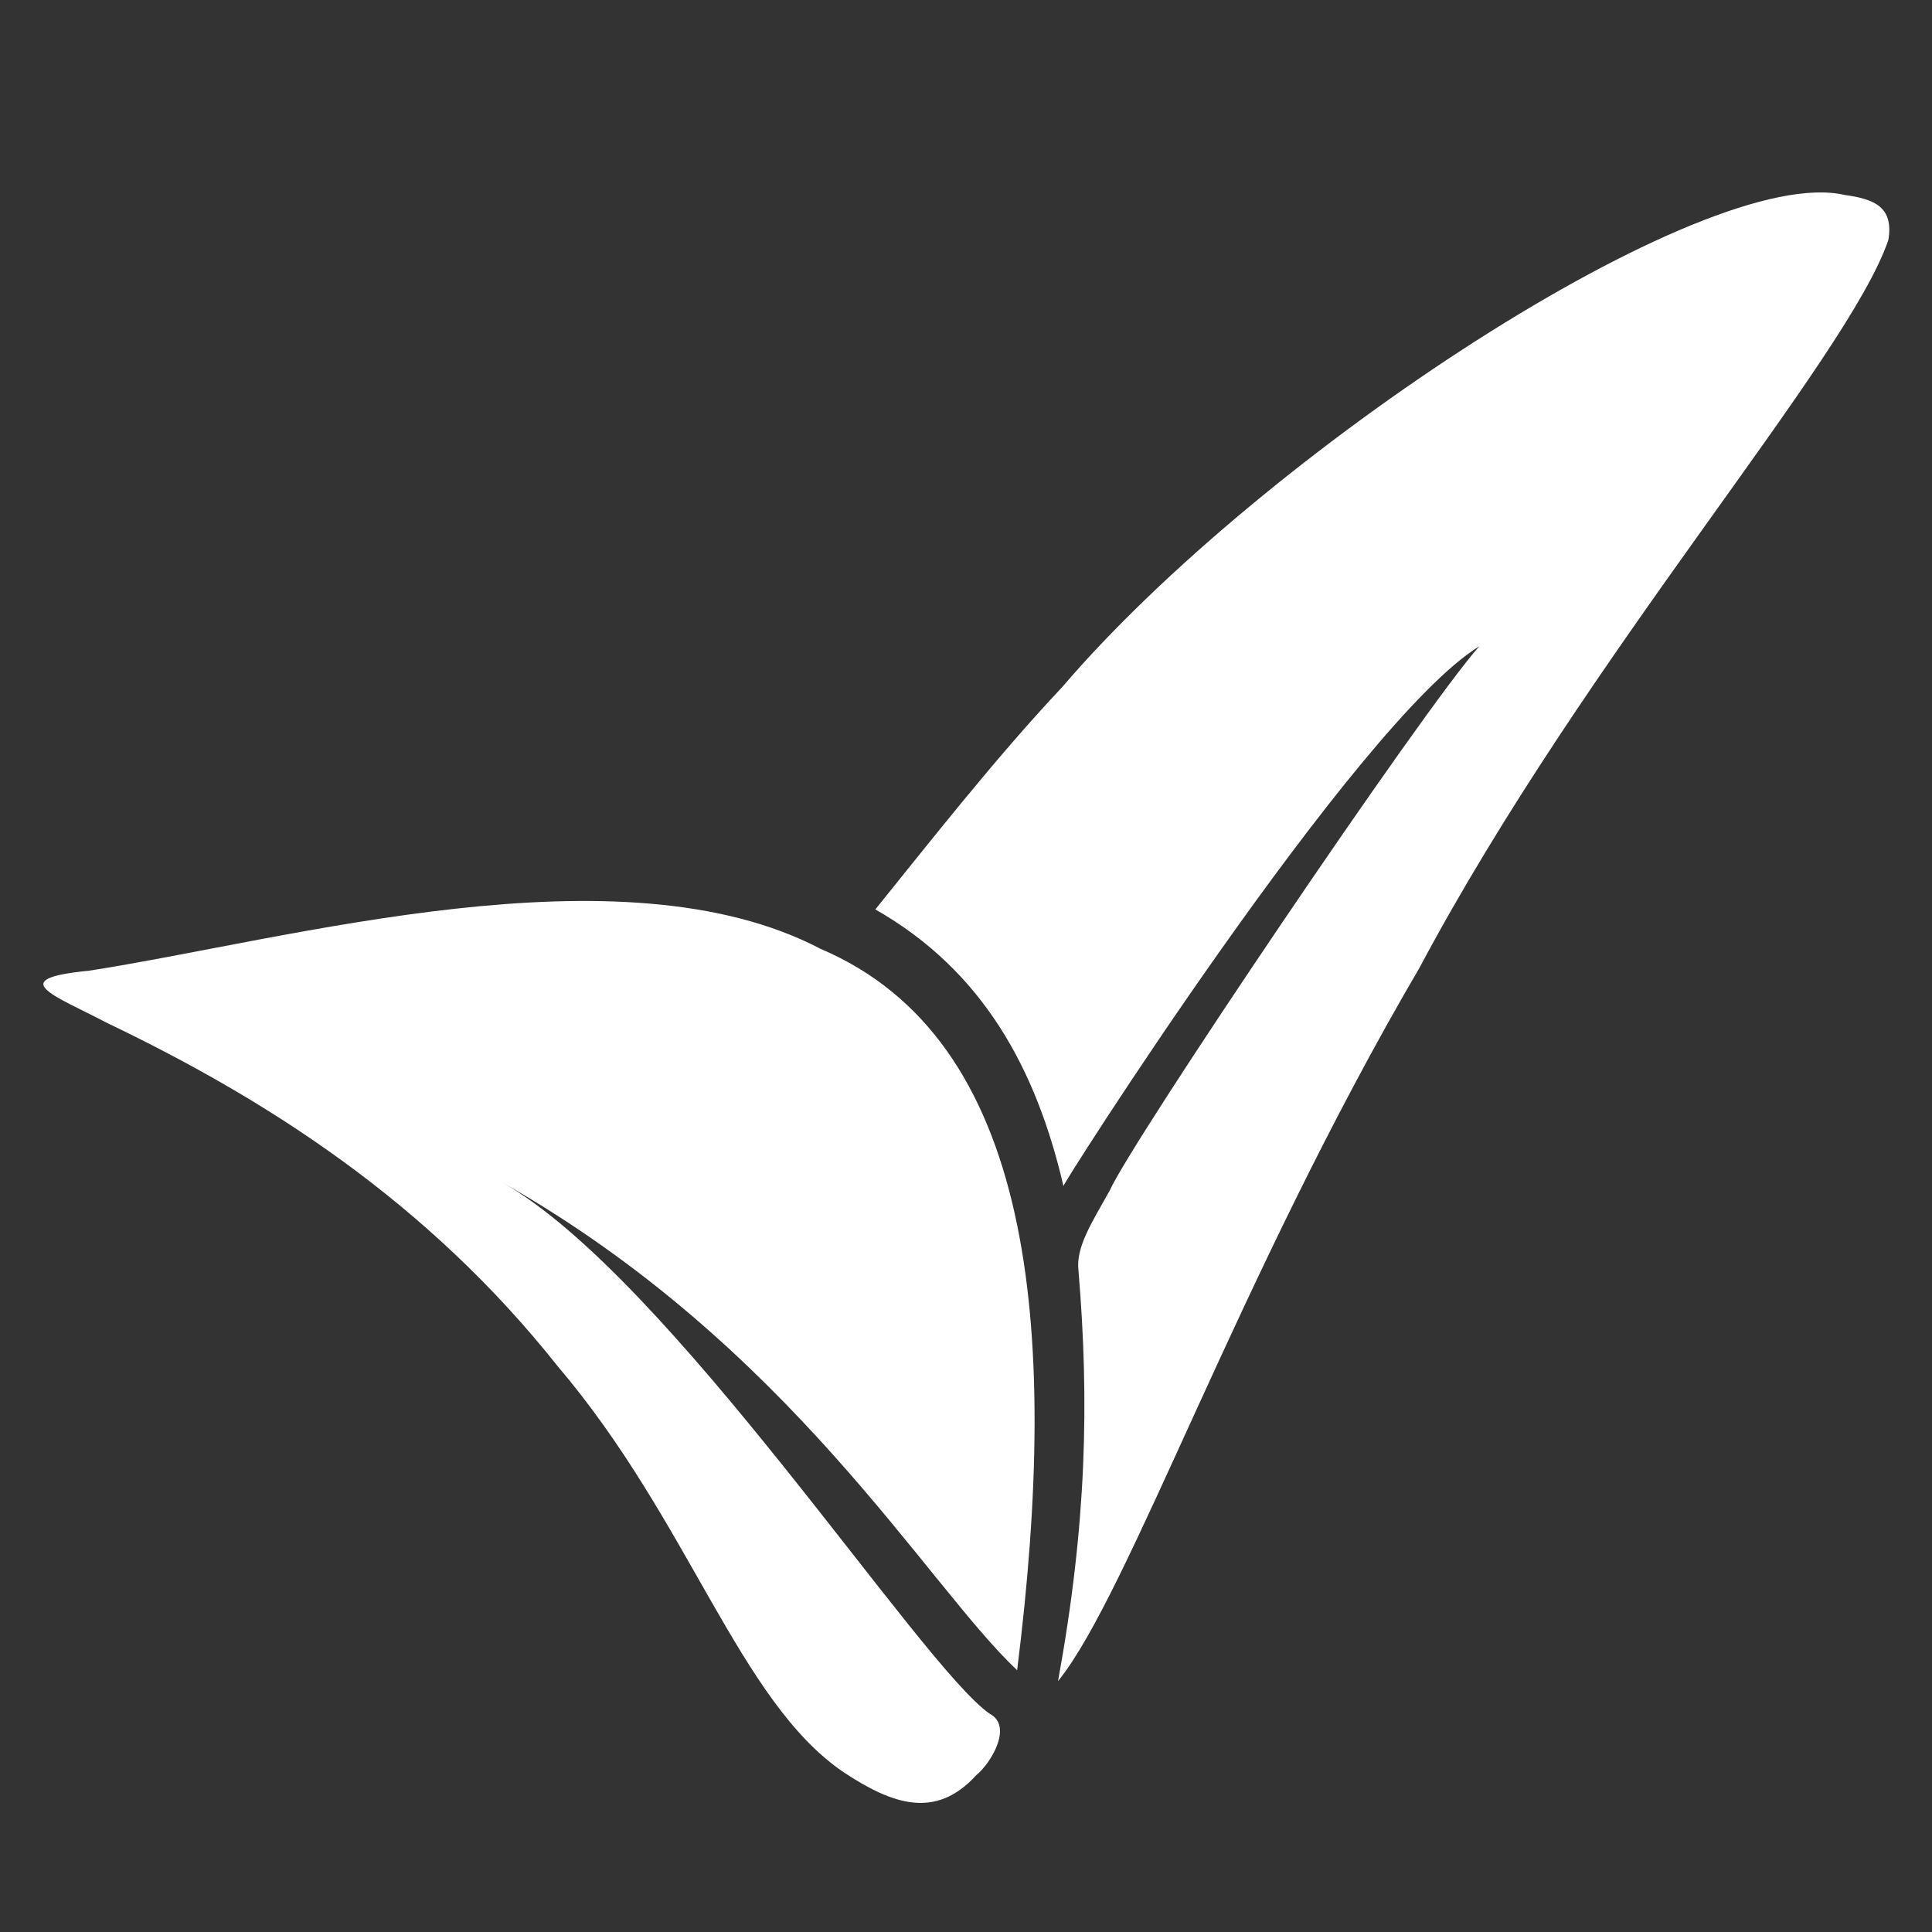 <?xml version="1.0" encoding="utf-8"?>
<!-- Generator: Adobe Illustrator 25.0.0, SVG Export Plug-In . SVG Version: 6.00 Build 0)  -->
<svg version="1.1" id="Ebene_1" xmlns="http://www.w3.org/2000/svg" xmlns:xlink="http://www.w3.org/1999/xlink" x="0px" y="0px"
	 viewBox="0 0 141.7 141.7" style="enable-background:new 0 0 141.7 141.7;" xml:space="preserve">
<rect x="0" y="0" width="141.7" height="141.7" fill="#333333" stroke="none"/>
<style type="text/css">
	.st0{fill:#FFFFFF;}
</style>
<g>
	<path class="st0" d="M36.8,86.7c12.4,7,30.7,35.5,35.8,39c1.7,0.9,0.1,3.6-1,4.5c-3,3.3-6.2,2.1-9.7-0.2
		c-7.7-5.2-11.3-18.4-21-29.8C31.3,88.1,19.5,80.6,7.8,75C4,73,0.3,71.8,6.5,71.2c14.8-2.3,39-9.3,53.7-1.6
		c15.5,6.6,17.6,27.4,14.4,52.9C67.9,116.2,58,98.7,36.8,86.7z M78,87c-2-8.6-5.9-15.8-13.8-20.3C68,62,73,55.6,77.9,50.4
		c14.7-17.2,47.1-38.5,57.4-36.1c2.2,0.3,3.6,0.9,3.2,3.3c-3,8.8-22.1,30.3-34.4,53.4c-13.3,22.7-21.3,45.9-26.5,52.3
		c2.1-11.5,2.3-20.5,1.5-30.1c-0.2-1.7,0.9-3.4,2.3-5.9c1.6-3.6,22.9-35.2,27.1-39.9C99.5,52.9,77.3,87.8,78,87z"/>
</g>
</svg>
